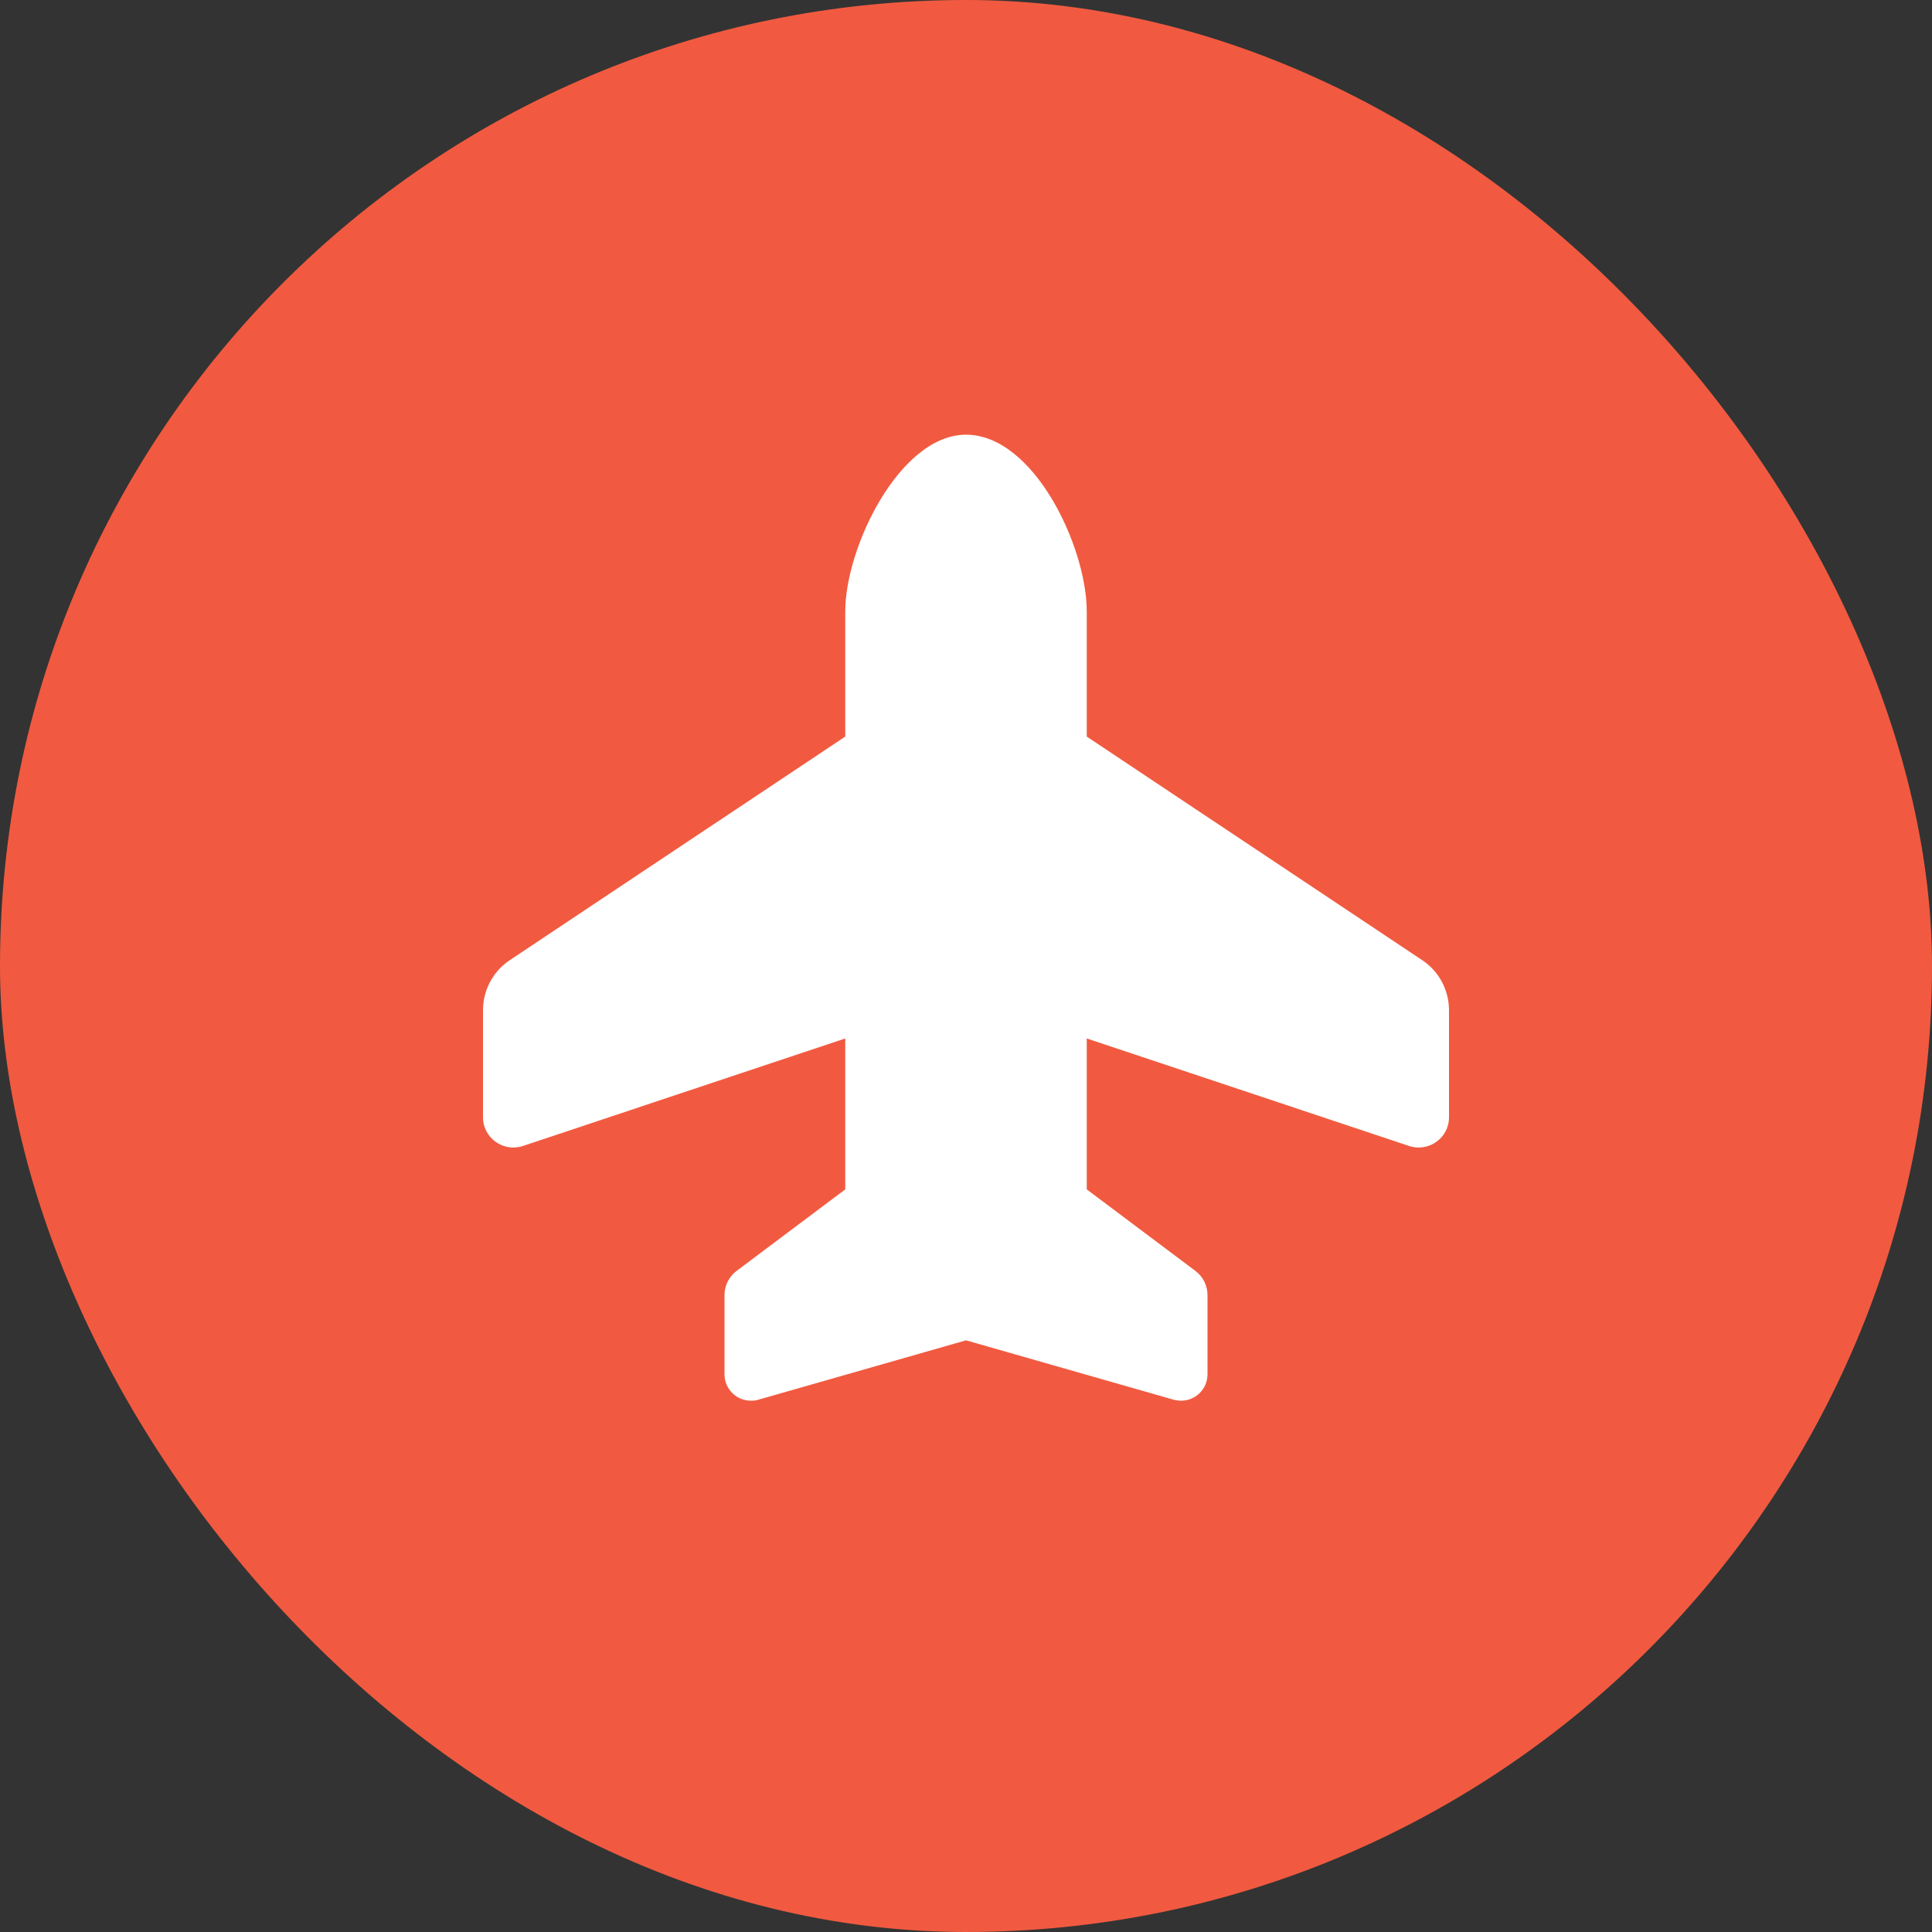 <?xml version="1.0" encoding="UTF-8"?>
<svg width="40px" height="40px" viewBox="0 0 40 40" version="1.1" xmlns="http://www.w3.org/2000/svg" xmlns:xlink="http://www.w3.org/1999/xlink">
    <rect x="0" y="0" width="40" height="40" fill="#333333" stroke="none"/>
    <title>0-0-icon-plane</title>
    <g id="Custom-Pages" stroke="none" stroke-width="1" fill="none" fill-rule="evenodd">
        <g id="0-0-icon-plane">
            <rect id="bounds" fill="#F15A40" x="0" y="0" width="40" height="40" rx="20"></rect>
            <path d="M17.5,12.66 C17.5,11.324 18.633,9 20,9 C21.406,9 22.5,11.324 22.5,12.66 L22.5,15.25 L29.445,19.879 C29.793,20.109 30,20.5 30,20.918 L30,23.133 C30,23.559 29.582,23.859 29.176,23.727 L22.5,21.5 L22.5,24.625 L24.75,26.313 C24.906,26.43 25,26.617 25,26.812 L25,28.453 C25,28.758 24.754,29 24.453,29 C24.402,29 24.352,28.992 24.301,28.98 L20,27.75 L15.699,28.98 C15.648,28.996 15.598,29 15.547,29 C15.242,29 15,28.754 15,28.453 L15,26.812 C15,26.617 15.094,26.43 15.25,26.313 L17.5,24.625 L17.5,21.5 L10.824,23.727 C10.418,23.859 10,23.559 10,23.133 L10,20.918 C10,20.5 10.207,20.109 10.555,19.879 L17.5,15.25 L17.5,12.66 L17.5,12.66 Z" id="Path" fill="#FFFFFF" fill-rule="nonzero"></path>
        </g>
    </g>
</svg>